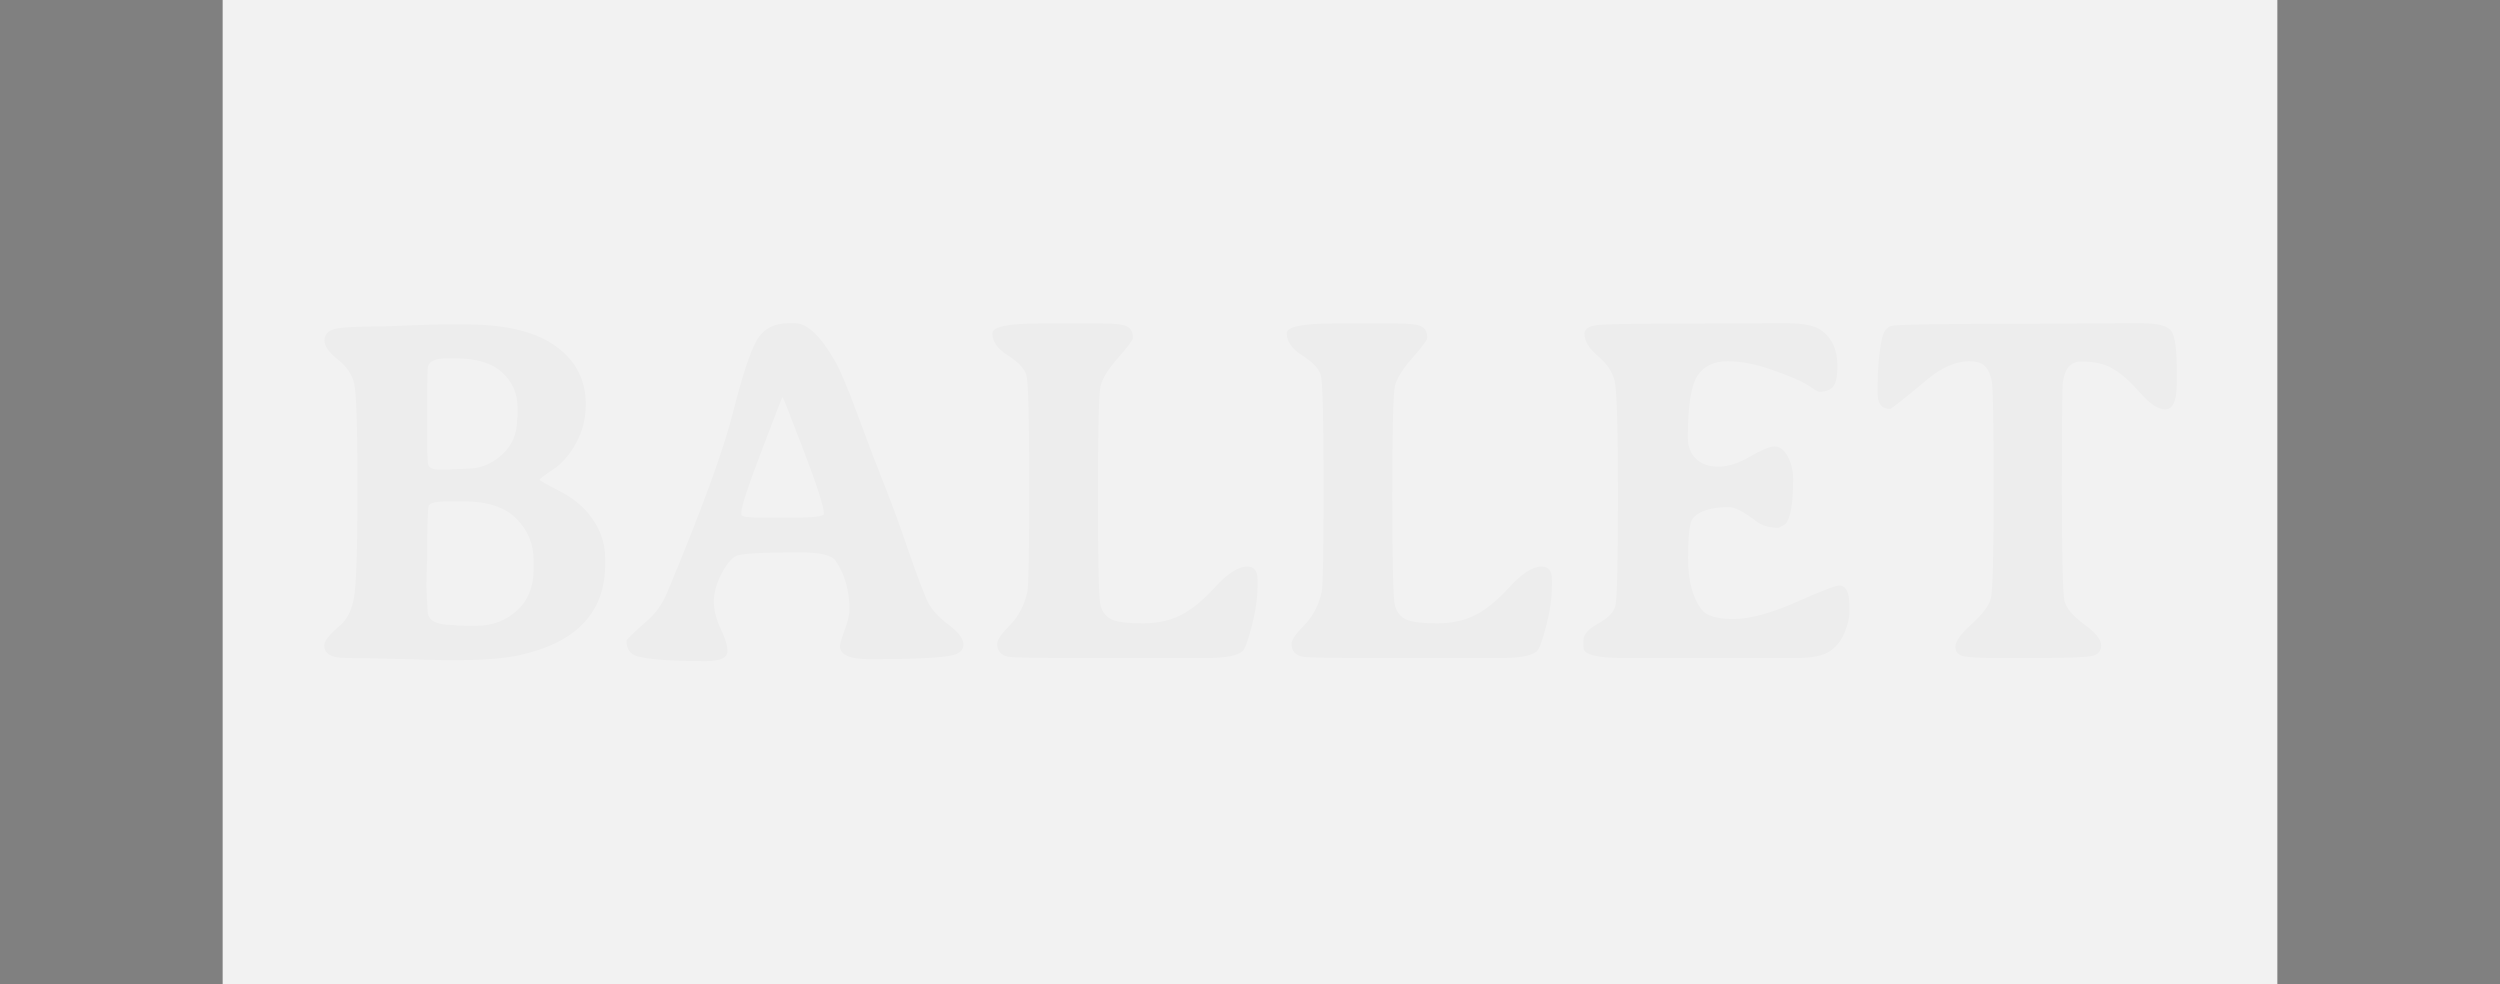 <svg width="2560" height="1008" viewBox="0 0 2560 1008" fill="none" xmlns="http://www.w3.org/2000/svg">
<rect x="0" y="0" width="2560" height="1008" fill="#808080" stroke="none"/>
<rect x="228" width="2104" height="1008" fill="#F2F2F2"/>
<path d="M437.62 464.57L438.11 473.195C438.11 478.288 441.705 480.835 448.893 480.835H460.166L462.126 480.588L475.359 480.095C476.666 479.931 477.973 479.849 479.28 479.849C491.86 479.849 503.378 475.167 513.834 465.802C524.289 456.273 529.517 444.28 529.517 429.822L530.007 425.879V417.993C530.007 403.042 524.698 390.802 514.079 381.274C503.623 371.745 487.857 366.98 466.782 366.98H457.225C446.442 366.98 440.153 369.609 438.356 374.866C437.702 376.838 437.375 391.295 437.375 418.239V462.598L437.62 464.57ZM437.375 615.39L437.865 625.494C437.865 635.188 446.606 640.034 464.087 640.034L466.292 640.281L468.253 640.527L477.075 640.773H488.102C504.276 640.773 518 635.598 529.272 625.248C540.708 614.897 546.426 600.85 546.426 583.107V573.742C546.426 557.149 540.545 542.937 528.782 531.108C517.019 519.279 499.048 513.365 474.869 513.365H459.676C447.259 513.365 440.398 514.843 439.091 517.801C437.947 520.594 437.375 539.323 437.375 573.989L437.13 578.178V584.339L436.885 586.311V590.5L436.64 598.879V600.85L436.885 602.822V607.011L437.13 608.983C437.13 610.462 437.13 611.94 437.13 613.419L437.375 615.39ZM450.854 332.232H477.32C517.836 332.232 548.387 339.625 568.972 354.412C589.557 369.198 599.849 389.077 599.849 414.05C599.849 428.343 596.582 441.487 590.047 453.48C583.512 465.473 575.588 474.592 566.276 480.835C557.127 486.914 552.553 490.364 552.553 491.185C552.553 492.007 558.843 495.621 571.422 502.028C584.165 508.436 594.295 516.075 601.81 524.947C613.736 539.241 619.699 554.766 619.699 571.524V577.932C619.699 626.891 590.537 657.86 532.213 670.839C516.693 674.289 494.801 676.014 466.537 676.014H453.549L446.933 675.768C442.522 675.604 438.192 675.521 433.944 675.521L420.956 675.028C416.709 674.864 412.379 674.782 407.968 674.782L376.356 674.043C358.548 674.043 348.011 673.714 344.743 673.057C336.248 671.414 332 667.389 332 660.981C332 656.381 337.391 649.563 348.174 640.527C355.362 634.448 360.1 625.084 362.387 612.433C364.838 599.783 366.063 562.324 366.063 500.057C366.063 437.626 364.92 401.81 362.632 392.61C360.509 383.409 354.872 375.195 345.723 367.966C336.738 360.737 332.245 354.33 332.245 348.744C332.245 342.993 335.431 339.132 341.802 337.161C348.337 335.189 365.655 334.204 393.755 334.204L419.241 333.218C436.232 332.561 446.769 332.232 450.854 332.232Z" fill="black" fill-opacity="0.02"/>
<path d="M759.137 524.701V527.165C759.137 529.137 766.734 530.123 781.928 530.123H810.11C832.492 530.123 843.683 528.808 843.683 526.179C843.683 519.115 836.739 497.428 822.853 461.12C808.966 424.811 801.778 406.657 801.288 406.657C800.961 406.657 793.854 424.893 779.967 461.366C766.081 497.675 759.137 518.786 759.137 524.701ZM807.414 331H814.521C826.61 331 840.17 343.979 855.2 369.937C860.428 378.973 868.27 397.703 878.726 426.125C889.182 454.548 898.167 478.124 905.683 496.853C913.198 515.583 921.366 537.926 930.188 563.885C939.174 589.679 945.627 606.847 949.548 615.39C953.632 623.769 960.821 631.82 971.113 639.541C981.406 647.263 986.552 653.999 986.552 659.749C986.552 665.335 983.039 669.032 976.014 670.839C964.578 673.632 936.233 675.028 890.979 675.028C870.394 675.028 860.102 670.593 860.102 661.721C860.102 659.421 861.735 653.835 865.003 644.963C868.27 635.927 869.904 629.273 869.904 625.001C869.904 604.793 865.085 587.789 855.446 573.989C851.525 568.403 839.19 565.61 818.442 565.61C780.376 565.61 758.811 566.842 753.746 569.306C748.845 571.771 743.78 578.014 738.552 588.036C733.488 598.057 730.956 607.34 730.956 615.883C730.956 624.426 733.243 633.627 737.817 643.484C742.555 653.342 744.924 661.064 744.924 666.65C744.924 673.55 737.572 677 722.869 677C687.907 677 664.545 675.357 652.782 672.071C645.267 669.935 641.509 664.596 641.509 656.053C641.509 654.903 648.943 647.756 663.81 634.613C671.978 627.384 678.513 617.937 683.414 606.272C718.703 521.661 741.085 460.38 750.56 422.429C760.199 384.313 768.368 359.587 775.066 348.251C781.765 336.75 792.547 331 807.414 331Z" fill="black" fill-opacity="0.02"/>
<path d="M1160.05 346.033C1160.05 348.169 1154.99 354.987 1144.86 366.487C1134.89 377.823 1128.93 387.434 1126.97 395.321C1125.17 403.207 1124.28 440.912 1124.28 508.436C1124.28 575.796 1125.17 613.008 1126.97 620.073C1128.93 627.137 1132.93 631.984 1138.98 634.613C1145.02 637.077 1155.4 638.309 1170.1 638.309C1184.8 638.309 1197.63 635.598 1208.58 630.177C1219.68 624.755 1231.61 615.062 1244.35 601.097C1257.1 587.132 1268.04 580.15 1277.19 580.15C1284.22 580.15 1287.73 584.585 1287.73 593.457V599.865C1287.73 612.187 1285.77 625.905 1281.85 641.02C1277.93 655.971 1274.82 664.514 1272.54 666.65C1267.47 671.414 1255.22 673.796 1235.78 673.796H1104.18C1061.21 673.796 1037.44 673.386 1032.87 672.564C1025.03 671.085 1021.11 666.65 1021.11 659.256C1021.11 655.313 1025.43 648.988 1034.09 640.281C1042.75 631.573 1048.72 620.237 1051.98 606.272C1053.29 600.686 1053.94 563.885 1053.94 495.868C1053.94 427.85 1052.96 390.556 1051 383.984C1049.04 377.413 1042.75 370.759 1032.13 364.023C1021.51 357.287 1016.2 349.729 1016.2 341.35C1016.2 334.614 1032.13 331.246 1063.99 331.246H1128.93C1141.67 331.246 1150.01 332.232 1153.93 334.204C1158.01 336.011 1160.05 339.954 1160.05 346.033Z" fill="black" fill-opacity="0.02"/>
<path d="M1461.48 346.033C1461.48 348.169 1456.41 354.987 1446.28 366.487C1436.32 377.823 1430.35 387.434 1428.39 395.321C1426.6 403.207 1425.7 440.912 1425.7 508.436C1425.7 575.796 1426.6 613.008 1428.39 620.073C1430.35 627.137 1434.36 631.984 1440.4 634.613C1446.45 637.077 1456.82 638.309 1471.52 638.309C1486.23 638.309 1499.05 635.598 1510 630.177C1521.11 624.755 1533.03 615.062 1545.78 601.097C1558.52 587.132 1569.47 580.15 1578.61 580.15C1585.64 580.15 1589.15 584.585 1589.15 593.457V599.865C1589.15 612.187 1587.19 625.905 1583.27 641.02C1579.35 655.971 1576.25 664.514 1573.96 666.65C1568.89 671.414 1556.64 673.796 1537.2 673.796H1405.6C1362.64 673.796 1338.86 673.386 1334.29 672.564C1326.45 671.085 1322.53 666.65 1322.53 659.256C1322.53 655.313 1326.86 648.988 1335.52 640.281C1344.17 631.573 1350.14 620.237 1353.4 606.272C1354.71 600.686 1355.37 563.885 1355.37 495.868C1355.37 427.85 1354.39 390.556 1352.42 383.984C1350.46 377.413 1344.17 370.759 1333.56 364.023C1322.94 357.287 1317.63 349.729 1317.63 341.35C1317.63 334.614 1333.56 331.246 1365.41 331.246H1430.35C1443.1 331.246 1451.43 332.232 1455.35 334.204C1459.43 336.011 1461.48 339.954 1461.48 346.033Z" fill="black" fill-opacity="0.02"/>
<path d="M1881.51 374.62C1881.51 385.627 1879.95 392.856 1876.85 396.306C1873.75 399.592 1869.01 401.235 1862.64 401.235L1858.23 399.017L1853.08 395.567L1847.2 392.117C1841.48 388.831 1830.45 384.313 1814.12 378.563C1797.94 372.812 1782.83 369.937 1768.78 369.937C1754.73 369.937 1744.44 375.03 1737.9 385.217C1731.53 395.403 1728.34 416.35 1728.34 448.058C1728.34 457.094 1731.12 464.323 1736.68 469.745C1742.23 475.167 1749.91 477.877 1759.71 477.877C1769.51 477.877 1780.3 474.427 1792.06 467.527C1803.99 460.627 1812.4 457.177 1817.3 457.177C1822.37 457.177 1826.78 460.545 1830.53 467.281C1834.29 473.852 1836.17 481.738 1836.17 490.939C1836.17 515.747 1833.48 531.026 1828.08 536.776L1821.47 540.473C1811.83 540.473 1804.15 538.255 1798.43 533.819C1785.85 524.126 1776.62 519.279 1770.74 519.279C1752.12 519.279 1739.62 523.222 1733.25 531.108C1730.14 535.051 1728.59 548.605 1728.59 571.771C1728.59 594.772 1733.25 612.269 1742.56 624.262C1747.46 630.67 1758.24 633.873 1774.91 633.873C1791.57 633.873 1812.81 628.205 1838.62 616.869C1864.6 605.368 1879.46 599.618 1883.22 599.618C1890.25 599.618 1893.76 606.272 1893.76 619.58V628.452C1893.76 633.052 1892.13 639.459 1888.86 647.674C1885.59 655.888 1880.53 662.296 1873.66 666.896C1866.8 671.496 1855.53 673.796 1839.85 673.796H1662.18C1635.06 673.796 1621.5 670.264 1621.5 663.199V655.313C1621.5 649.727 1626.48 644.141 1636.45 638.556C1646.58 632.97 1652.46 626.973 1654.09 620.566C1655.89 613.994 1656.79 576.207 1656.79 507.204C1656.79 438.201 1655.64 399.099 1653.36 389.899C1651.07 380.698 1645.35 372.237 1636.2 364.516C1627.05 356.794 1622.48 349.154 1622.48 341.597C1622.48 336.175 1628.36 333.136 1640.12 332.479C1651.89 331.657 1690.52 331.246 1756.04 331.246L1819.75 331H1830.04C1846.54 331 1858.14 333.382 1864.84 338.147C1875.95 346.033 1881.51 358.19 1881.51 374.62Z" fill="black" fill-opacity="0.02"/>
<path d="M2016.29 369.937C2002.73 369.937 1988.43 376.18 1973.4 388.667C1949.39 408.71 1936.73 418.732 1935.42 418.732C1926.92 418.732 1922.68 413.393 1922.68 402.714V395.074C1922.68 377.33 1924.15 361.312 1927.09 347.019C1928.56 339.625 1931.83 335.189 1936.89 333.711C1942.12 332.232 1991.29 331.493 2084.42 331.493L2176.31 331H2192.49C2210.13 331 2220.59 333.875 2223.85 339.625C2227.28 345.376 2229 357.944 2229 377.33V393.103C2229 410.518 2225 419.225 2216.99 419.225C2209.97 419.225 2201.47 413.557 2191.51 402.221C2181.54 390.885 2172.39 382.752 2164.06 377.823C2155.73 372.73 2144.78 370.184 2131.22 370.184C2120.44 370.184 2114.15 377.33 2112.35 391.624C2111.7 396.553 2111.37 433.272 2111.37 501.782C2111.37 570.128 2112.27 607.997 2114.07 615.39C2115.86 622.783 2122.56 630.752 2134.16 639.295C2145.76 647.674 2151.56 654.821 2151.56 660.735C2151.56 666.485 2148.62 670.1 2142.74 671.578C2136.86 673.057 2117.82 673.796 2085.64 673.796H2044.47C2028.3 673.796 2017.19 673.221 2011.14 672.071C2005.26 670.921 2002.32 667.635 2002.32 662.214C2002.32 656.792 2007.88 649.07 2018.98 639.048C2030.09 629.027 2036.63 620.319 2038.59 612.926C2040.55 605.368 2041.53 568.074 2041.53 501.043C2041.53 434.011 2040.88 397.128 2039.57 390.392C2038.26 383.491 2035.98 378.398 2032.71 375.113C2029.6 371.662 2024.13 369.937 2016.29 369.937Z" fill="black" fill-opacity="0.02"/>
</svg>
